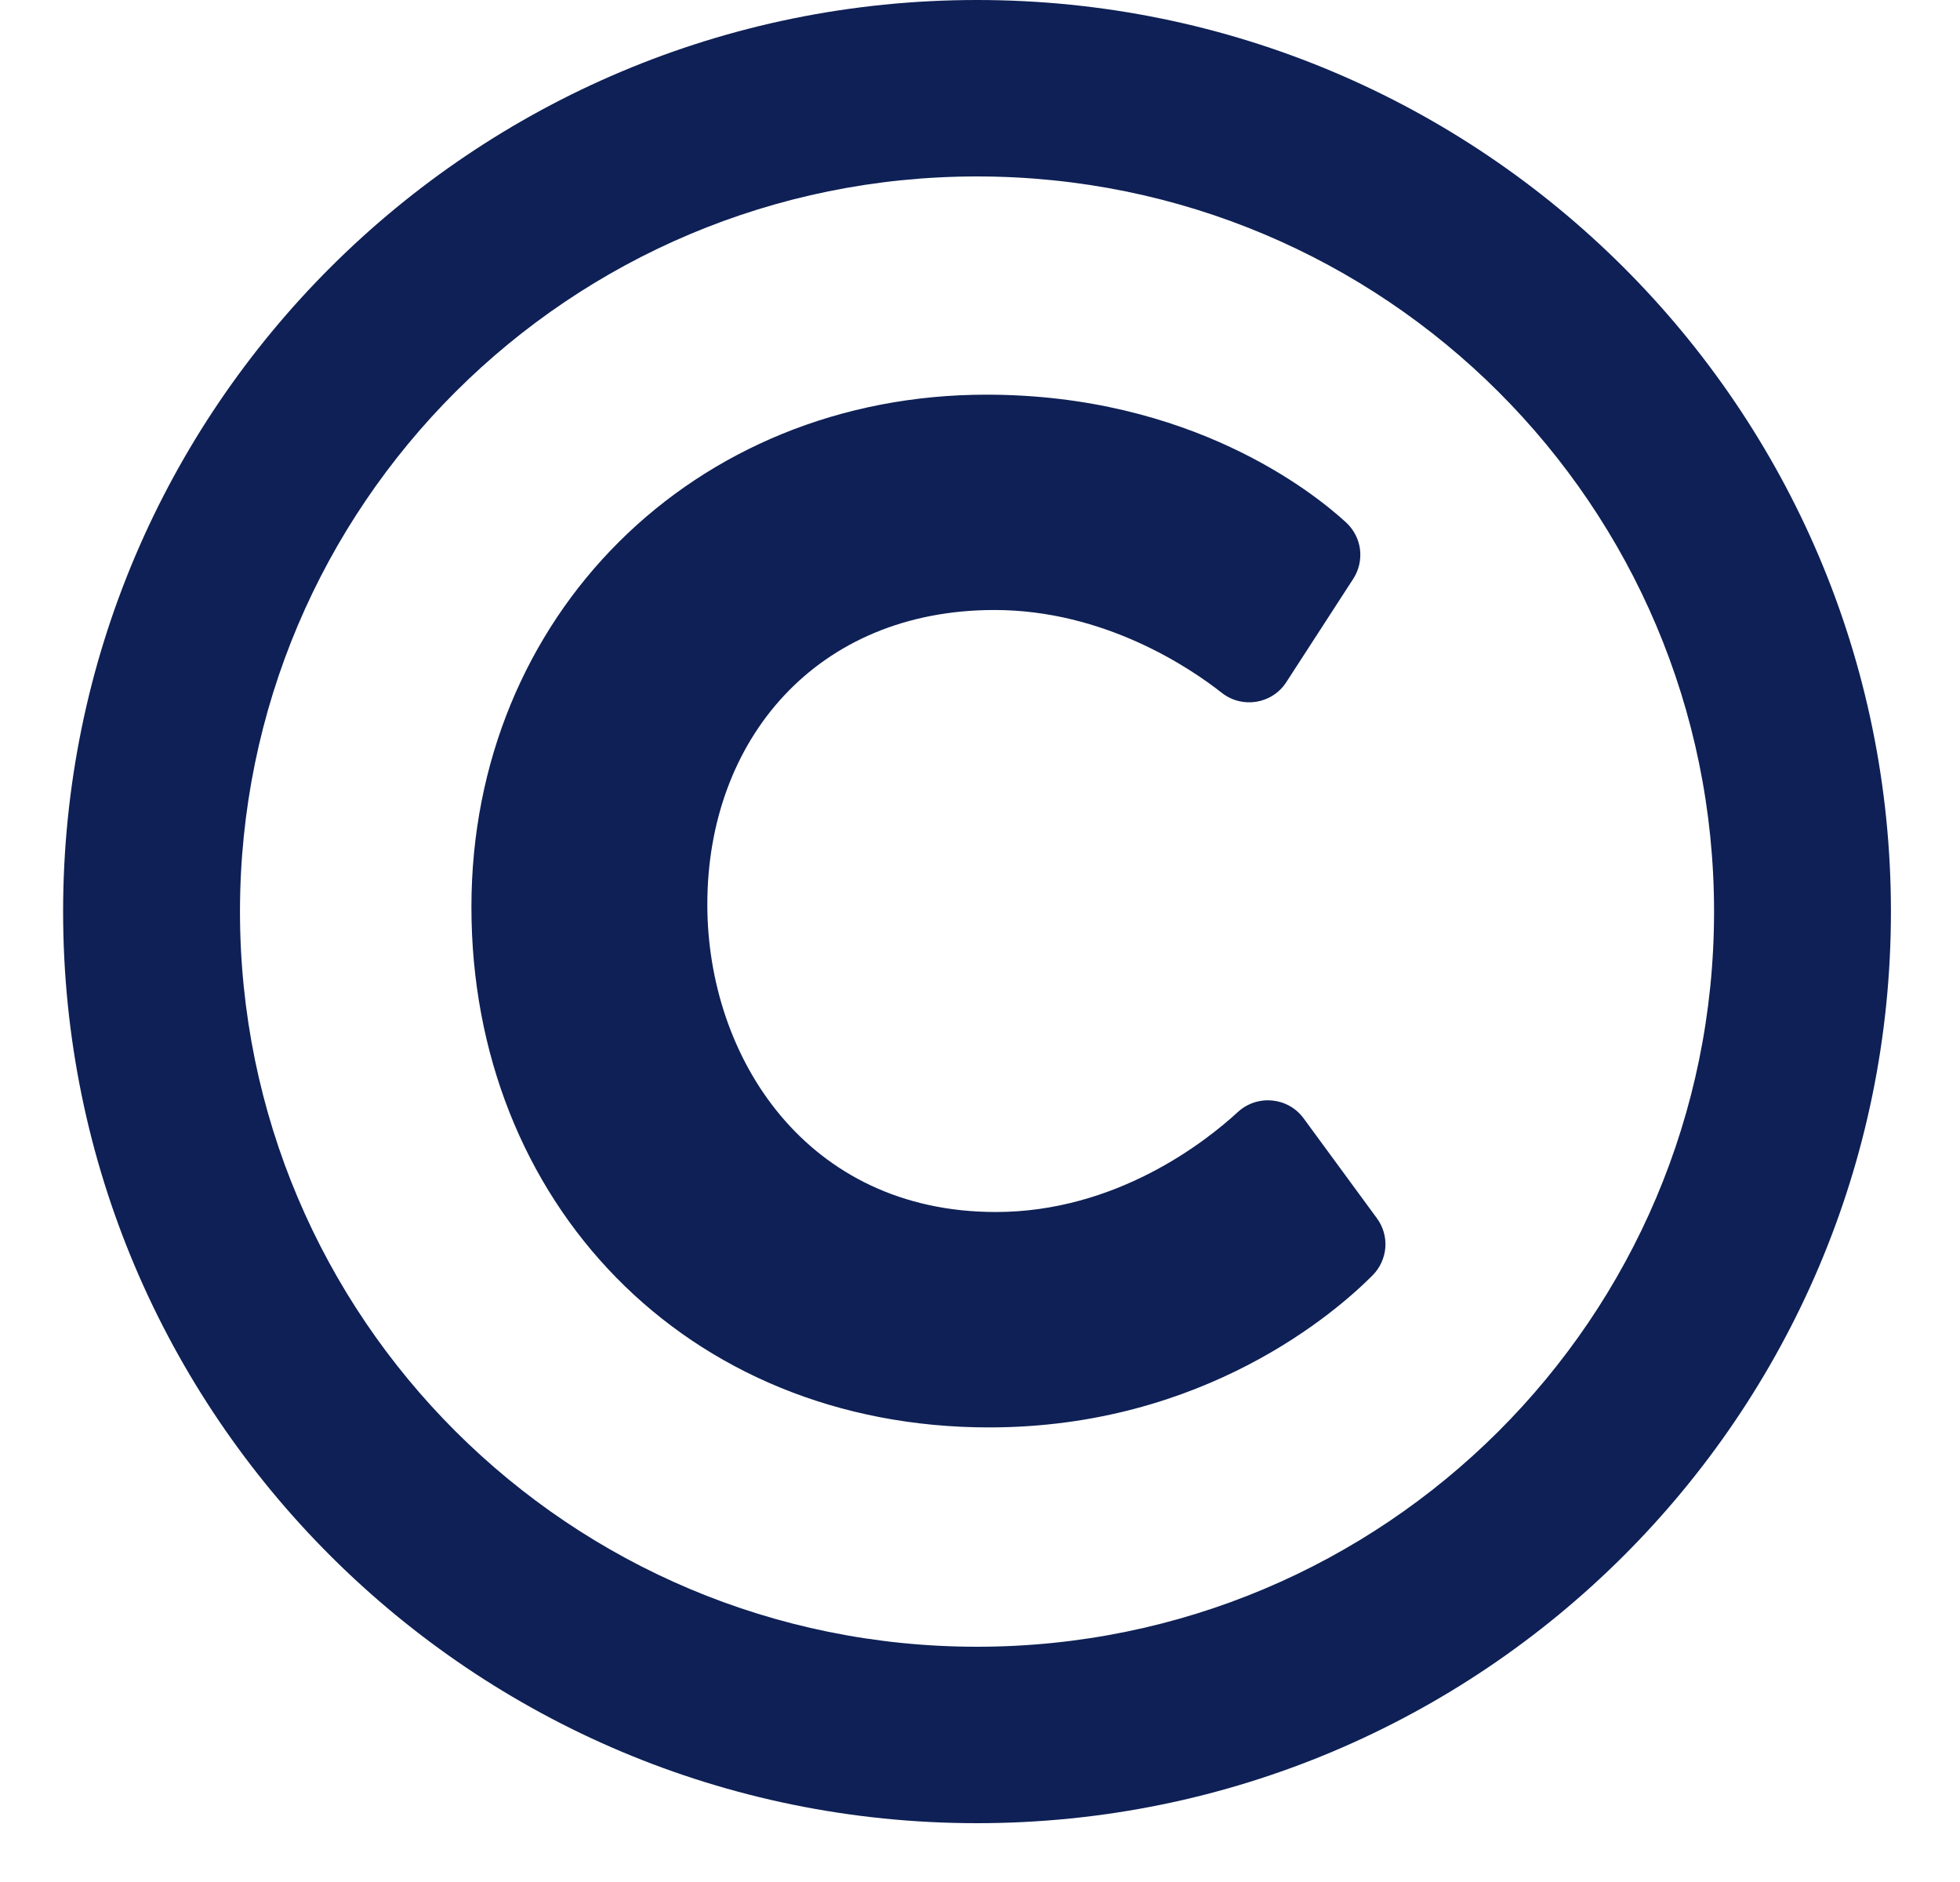 <svg width="25" height="24" viewBox="0 0 25 24" fill="none" xmlns="http://www.w3.org/2000/svg">
<g clip-path="url(#clip0_724_27794)">
<path d="M12.462 0C6.024 0 0.805 5.205 0.805 11.625C0.805 18.045 6.024 23.25 12.462 23.25C18.9 23.25 24.119 18.045 24.119 11.625C24.119 5.205 18.9 0 12.462 0ZM12.462 21C7.266 21 3.061 16.807 3.061 11.625C3.061 6.444 7.265 2.25 12.462 2.25C17.657 2.25 21.863 6.443 21.863 11.625C21.863 16.806 17.658 21 12.462 21ZM17.508 16.263C17.056 16.718 15.368 18.203 12.616 18.203C8.742 18.203 6.013 15.324 6.013 11.567C6.013 7.857 8.846 5.033 12.582 5.033C15.193 5.033 16.753 6.28 17.17 6.663C17.267 6.753 17.33 6.874 17.347 7.005C17.363 7.137 17.333 7.27 17.261 7.381L16.407 8.699C16.227 8.978 15.845 9.04 15.585 8.836C15.181 8.518 14.089 7.779 12.684 7.779C10.414 7.779 9.022 9.436 9.022 11.533C9.022 13.483 10.286 15.456 12.701 15.456C14.236 15.456 15.373 14.564 15.79 14.18C16.038 13.953 16.43 13.991 16.628 14.262L17.562 15.535C17.642 15.643 17.68 15.775 17.67 15.909C17.66 16.042 17.602 16.168 17.508 16.263Z" fill="#0E2055"/>
</g>
<defs>
<clipPath id="clip0_724_27794">
<rect width="25" height="24" fill="white"/>
</clipPath>
</defs>
</svg>
